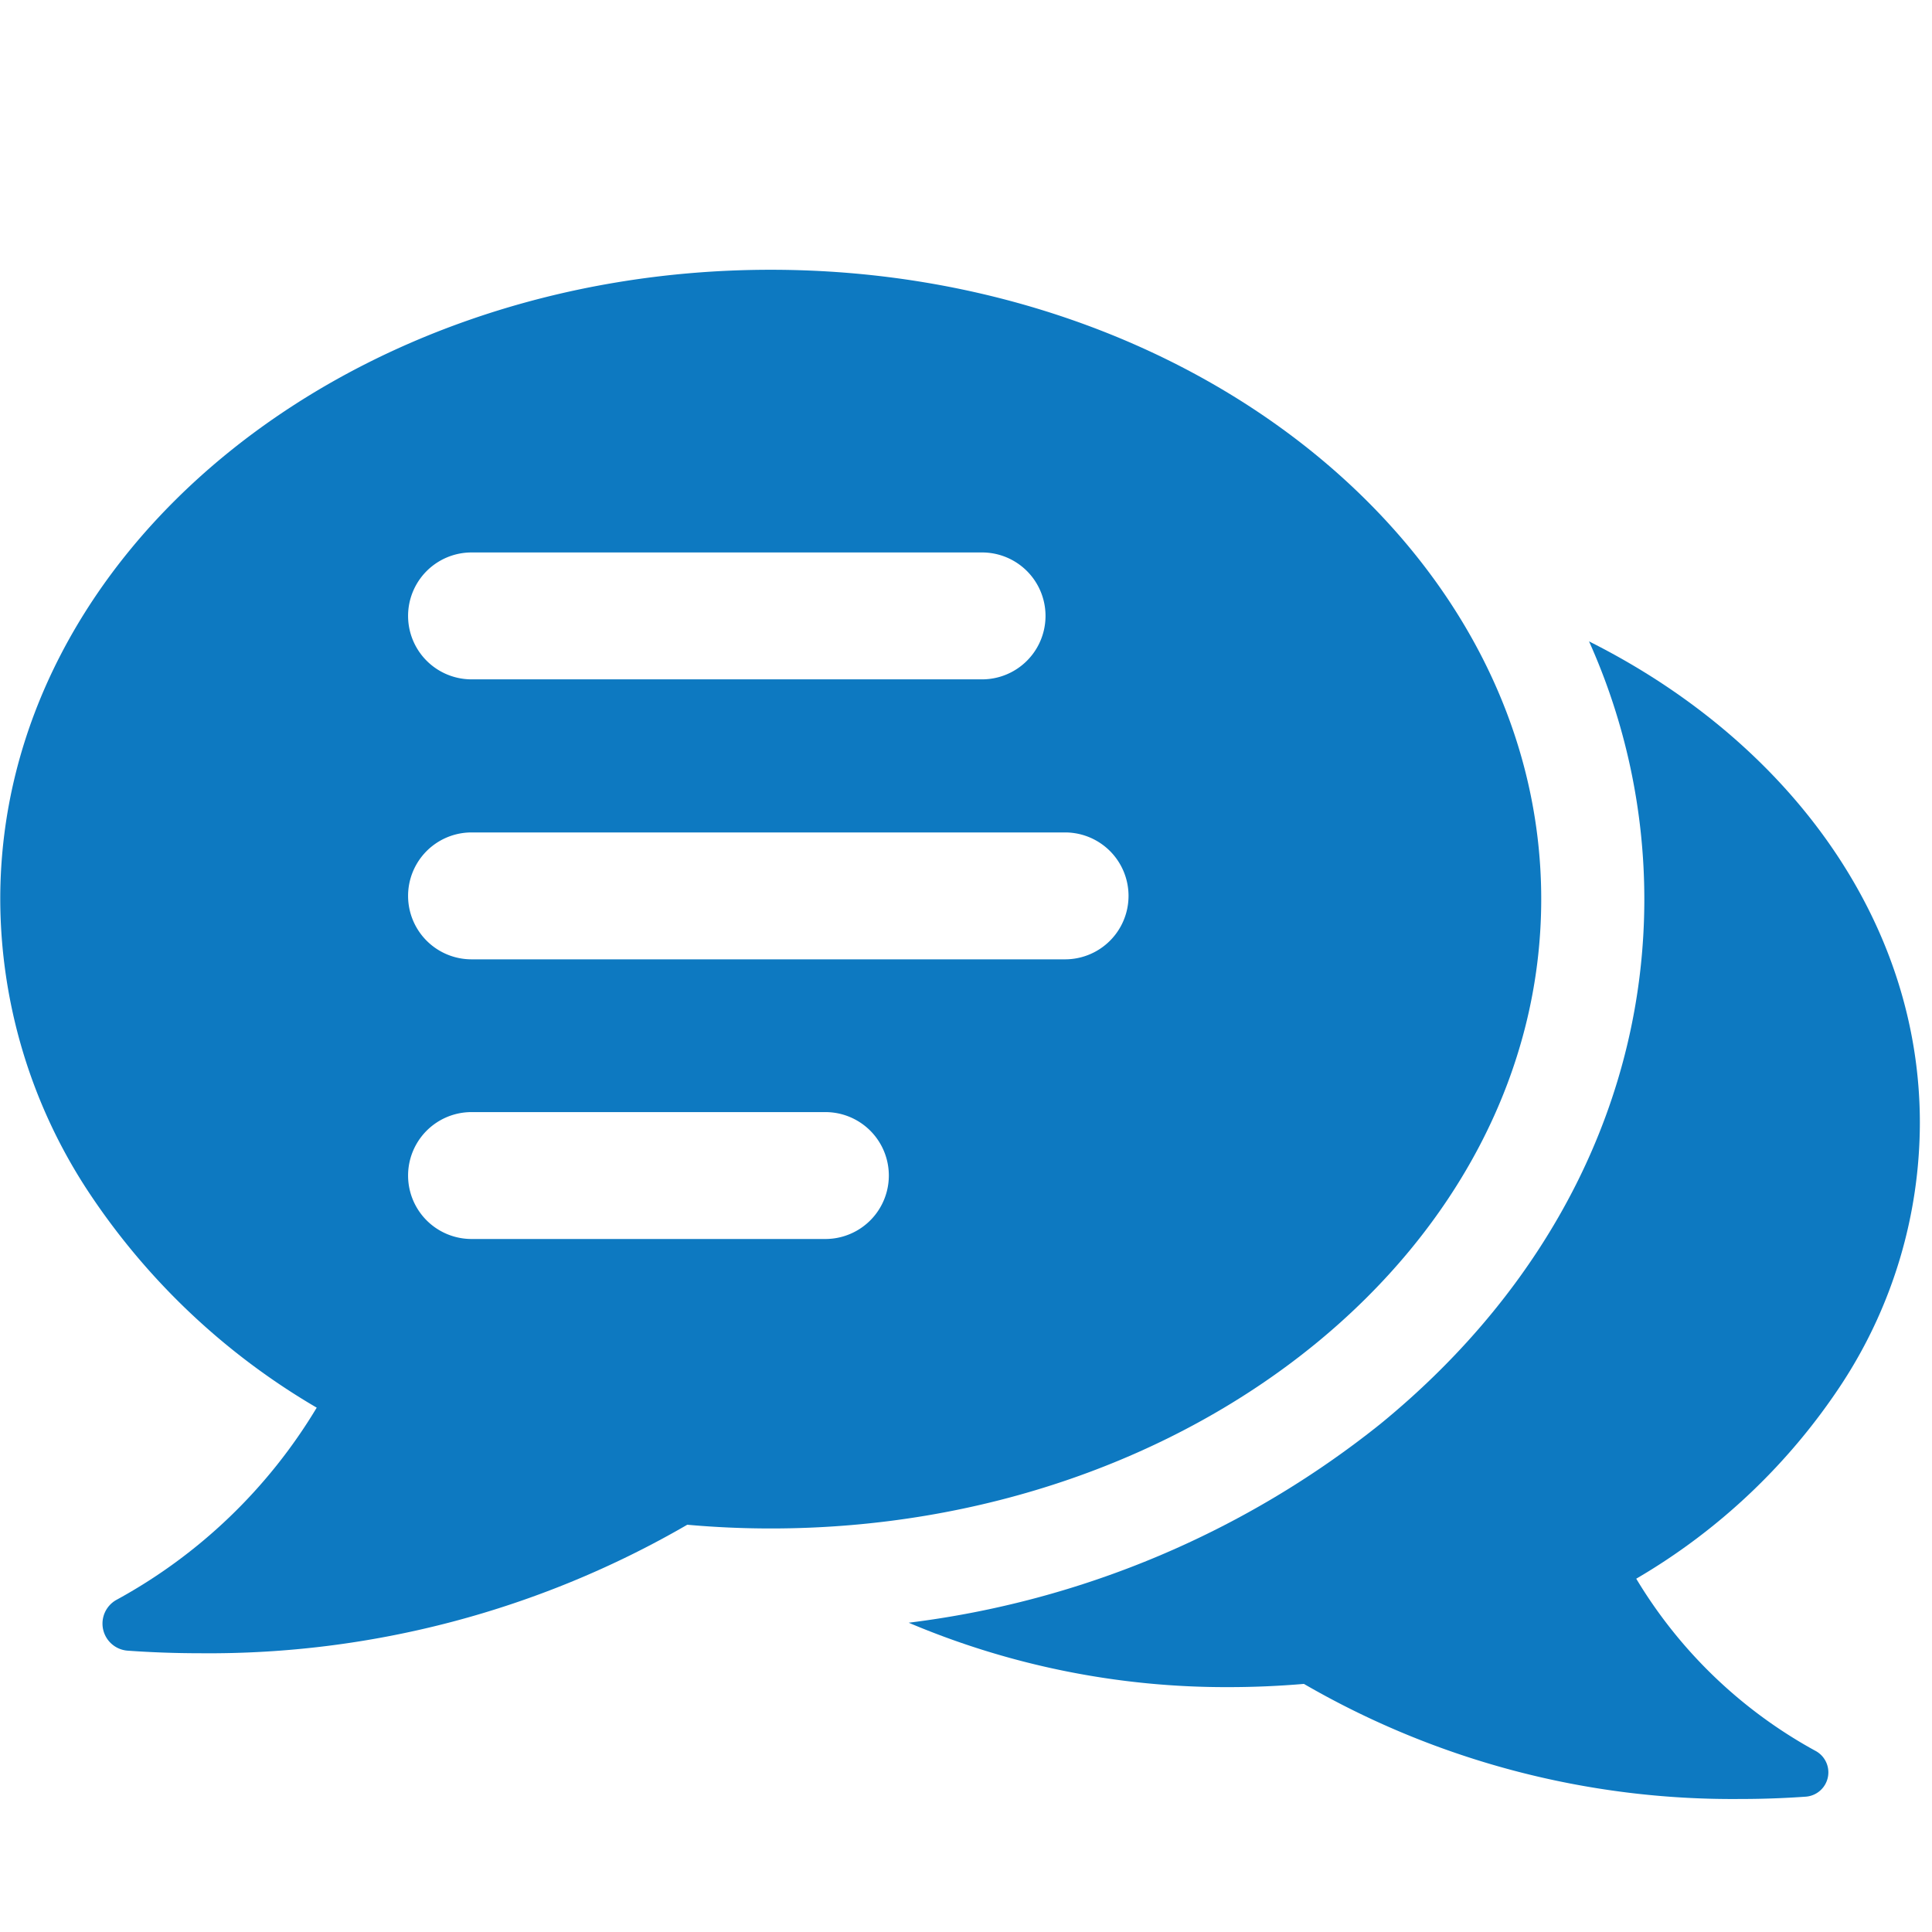 <svg xmlns="http://www.w3.org/2000/svg" xmlns:xlink="http://www.w3.org/1999/xlink" width="60" height="60" viewBox="0 0 60 60"><defs><clipPath id="a"><rect width="60" height="60" transform="translate(183 998.959)" fill="none" stroke="#707070" stroke-width="1"/></clipPath><clipPath id="b"><rect width="59.617" height="47.491" fill="none"/></clipPath></defs><g transform="translate(-183 -998.959)" clip-path="url(#a)"><g transform="translate(183.008 1007.336)"><g transform="translate(0 0)"><g transform="translate(0 0)" clip-path="url(#b)"><path d="M43.117,28.792a14.832,14.832,0,0,0,2.4-8.065c0-6.319-4.117-11.868-10.274-14.952a19.538,19.538,0,0,1,1.717,8.005c0,6.193-2.912,11.98-8.2,16.3a29.152,29.152,0,0,1-14.646,6.171,25.241,25.241,0,0,0,9.948,2c.767,0,1.551-.034,2.326-.1v0A26.544,26.544,0,0,0,39.95,41.725c.669,0,1.351-.024,2.026-.072a.757.757,0,0,0,.32-1.411,14.732,14.732,0,0,1-5.587-5.358,19.259,19.259,0,0,0,6.409-6.093" transform="translate(14.098 5.767)" fill="#0d79c1"/><path d="M23.926,0C10.733,0,0,8.767,0,19.544a16.567,16.567,0,0,0,2.68,9,21.485,21.485,0,0,0,7.148,6.794A16.42,16.42,0,0,1,3.6,41.312a.843.843,0,0,0,.358,1.573c.749.054,1.511.08,2.26.08a29.613,29.613,0,0,0,15.118-3.991c.863.078,1.737.116,2.594.116,13.193,0,23.926-8.769,23.926-19.546S37.12,0,23.926,0m-9.29,8.779H30.491a1.97,1.97,0,0,1,0,3.941H14.636a1.97,1.97,0,0,1,0-3.941M25.625,30.1H14.636a1.97,1.97,0,1,1,0-3.941H25.625a1.97,1.97,0,1,1,0,3.941m7.444-8.685H14.636a1.97,1.97,0,0,1,0-3.941H33.069a1.97,1.97,0,0,1,0,3.941" transform="translate(0 0.001)" fill="#0d79c1"/></g></g></g></g></svg>